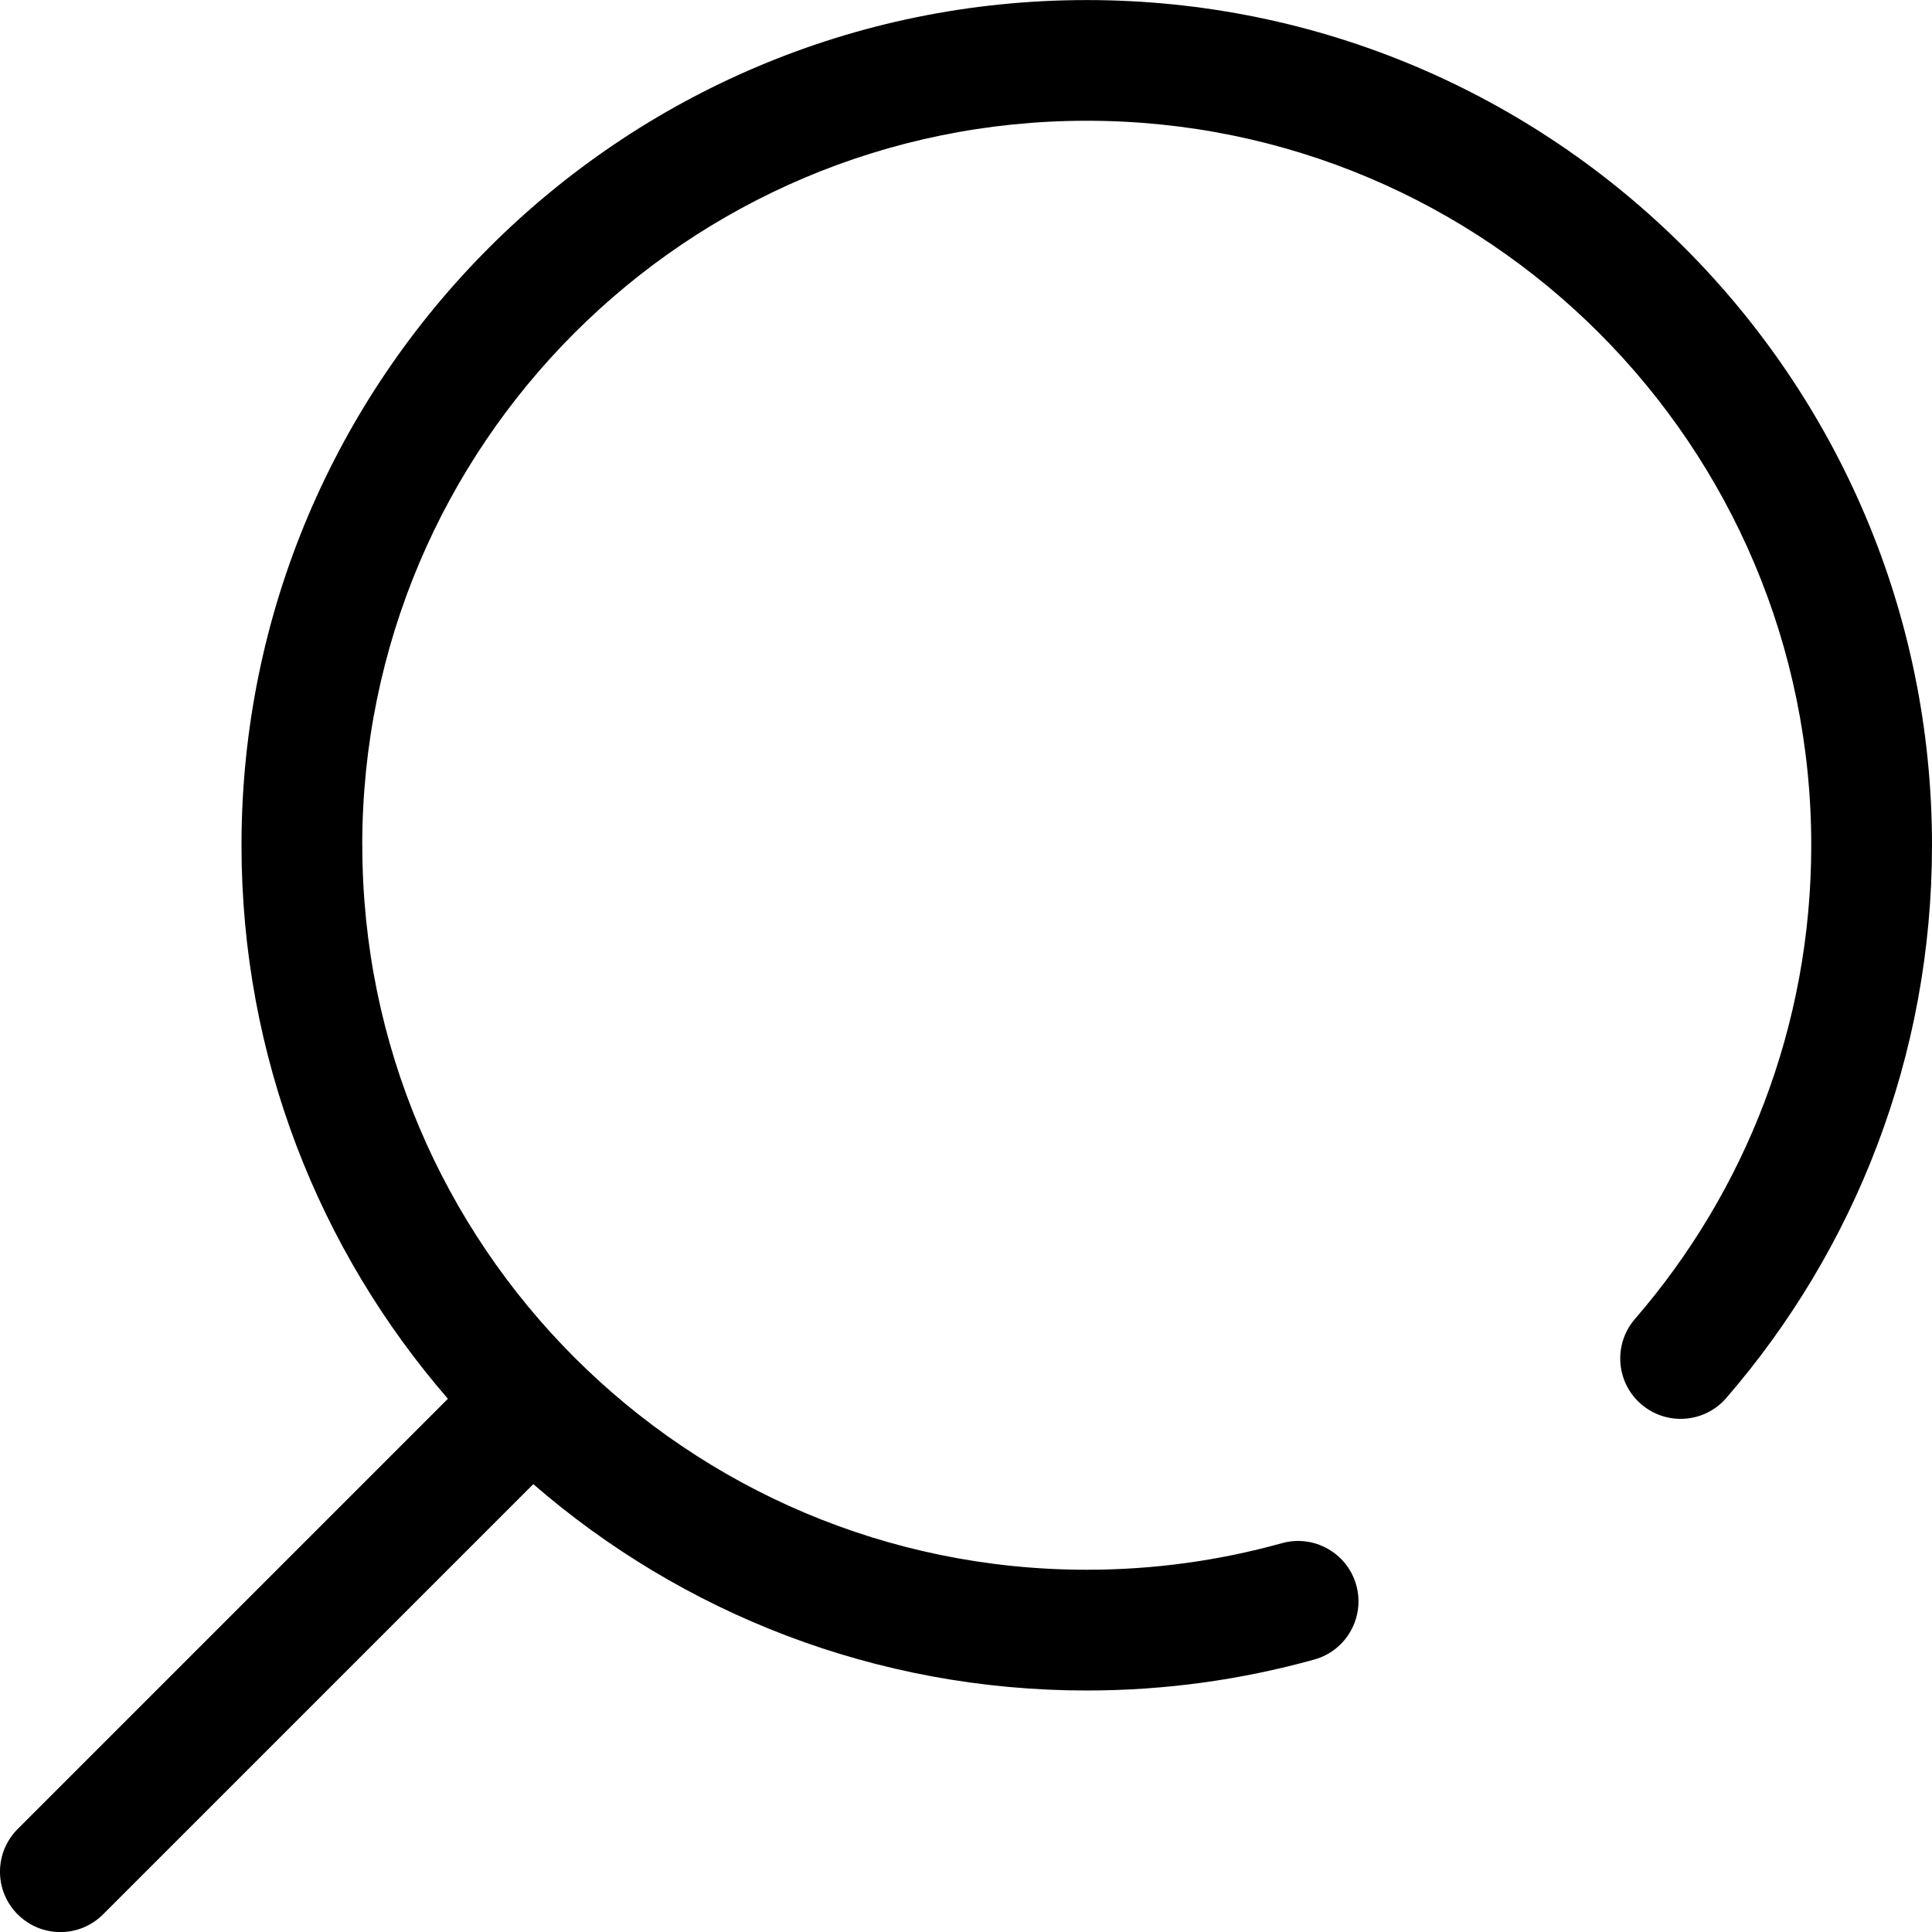<?xml version="1.0" encoding="UTF-8"?> <svg xmlns="http://www.w3.org/2000/svg" fill="none" height="32" viewBox="0 0 32 32" width="32"><path d="m6 14c0-6.627 5.373-12 12-12s12 5.373 12 12c0 3.001-1.1 5.742-2.92 7.846-.361.418-.316 1.049.102 1.411.418.361 1.049.316 1.411-.102 2.122-2.454 3.407-5.655 3.407-9.154 0-7.732-6.268-14-14-14s-14 6.268-14 14c0 3.506 1.289 6.711 3.419 9.167l-7.126 7.126c-.391.391-.391 1.024 0 1.414.391.391 1.024.391 1.414 0l7.126-7.126c2.456 2.13 5.661 3.418 9.167 3.418 1.304 0 2.568-.179 3.769-.513.532-.148.843-.7.695-1.232-.148-.532-.7-.843-1.232-.695-1.027.286-2.111.44-3.231.44-6.627 0-12-5.373-12-12z" fill="#000"></path></svg> 